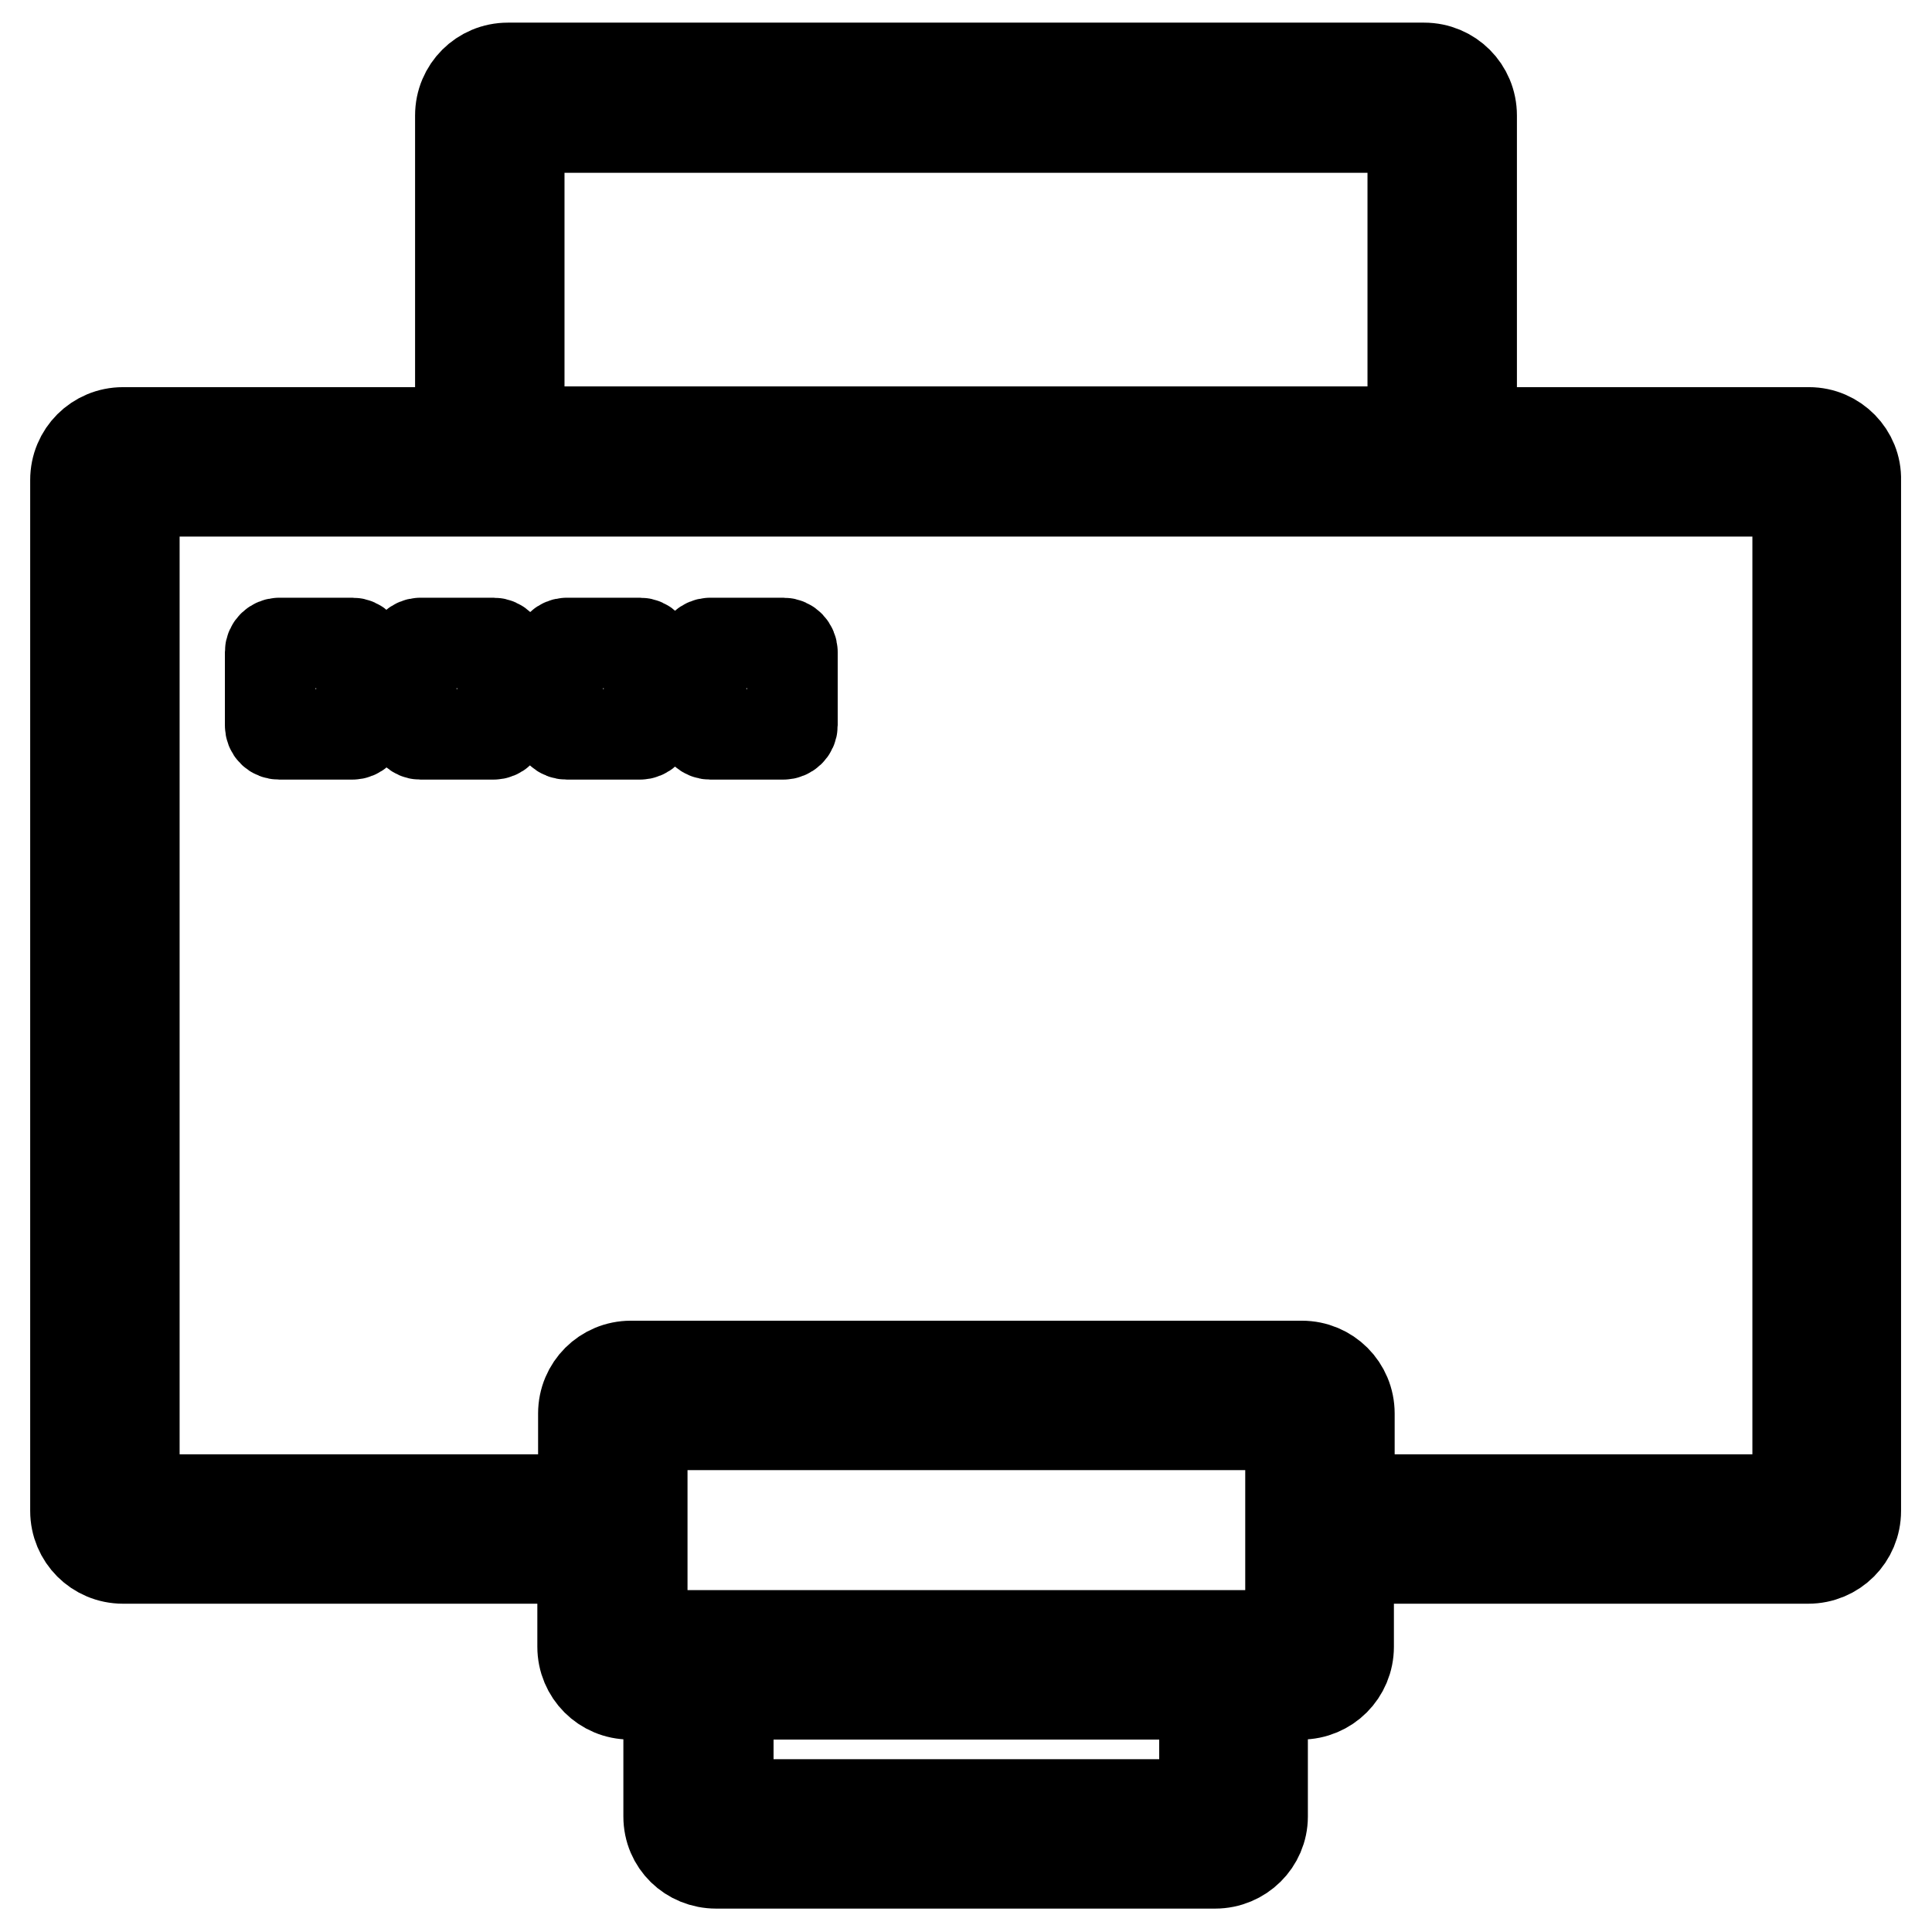 <?xml version="1.0" encoding="utf-8"?>
<!-- Svg Vector Icons : http://www.onlinewebfonts.com/icon -->
<!DOCTYPE svg PUBLIC "-//W3C//DTD SVG 1.1//EN" "http://www.w3.org/Graphics/SVG/1.1/DTD/svg11.dtd">
<svg version="1.1" xmlns="http://www.w3.org/2000/svg" xmlns:xlink="http://www.w3.org/1999/xlink" x="0px" y="0px" viewBox="0 0 256 256" enable-background="new 0 0 256 256" xml:space="preserve">
<g> <path stroke-width="12" fill-opacity="0" stroke="#000000"  d="M239.7,57.3h-44.7v-42c0-3.5-2.8-6.3-6.3-6.3H67.3c-3.5,0-6.3,2.8-6.3,6.3v42H16.3c-3.5,0-6.3,2.8-6.3,6.3 v136.6c0,3.5,2.8,6.3,6.3,6.3h60.9v11.7c0,3.5,2.8,6.3,6.3,6.3h5.1v16.2c0,3.5,2.8,6.2,6.3,6.2h66.1c3.5,0,6.3-2.8,6.3-6.2v-16.2 h5.1c3.5,0,6.3-2.8,6.3-6.3v-11.7h60.9c3.5,0,6.3-2.8,6.3-6.3V63.6C246,60.2,243.2,57.3,239.7,57.3L239.7,57.3z M68.8,16.9h118.4 v40.3H68.8V16.9z M159.6,239.1H96.5v-14.6h63.1V239.1z M171,216.7H85.1v-27.9H171V216.7z M238.2,198.7h-59.4v-11.4 c0-3.5-2.8-6.3-6.3-6.3H83.6c-3.5,0-6.3,2.8-6.3,6.3v11.4H17.8V65.1h220.4L238.2,198.7L238.2,198.7z"/> <path stroke-width="12" fill-opacity="0" stroke="#000000"  d="M37,97.3h9.7c0.6,0,1.2-0.5,1.2-1.2v-9.7c0-0.6-0.5-1.2-1.2-1.2H37c-0.6,0-1.2,0.5-1.2,1.2v9.7 C35.8,96.8,36.3,97.3,37,97.3z M55.7,97.3h9.7c0.6,0,1.2-0.5,1.2-1.2v-9.7c0-0.6-0.5-1.2-1.2-1.2h-9.7c-0.6,0-1.2,0.5-1.2,1.2v9.7 C54.6,96.8,55.1,97.3,55.7,97.3z M75.1,97.3h9.7c0.6,0,1.2-0.5,1.2-1.2v-9.7c0-0.6-0.5-1.2-1.2-1.2h-9.7c-0.6,0-1.2,0.5-1.2,1.2 v9.7C73.9,96.8,74.4,97.3,75.1,97.3z M94.1,97.3h9.7c0.6,0,1.2-0.5,1.2-1.2v-9.7c0-0.6-0.5-1.2-1.2-1.2h-9.7 c-0.6,0-1.2,0.5-1.2,1.2v9.7C92.9,96.8,93.5,97.3,94.1,97.3z"/></g>
</svg>